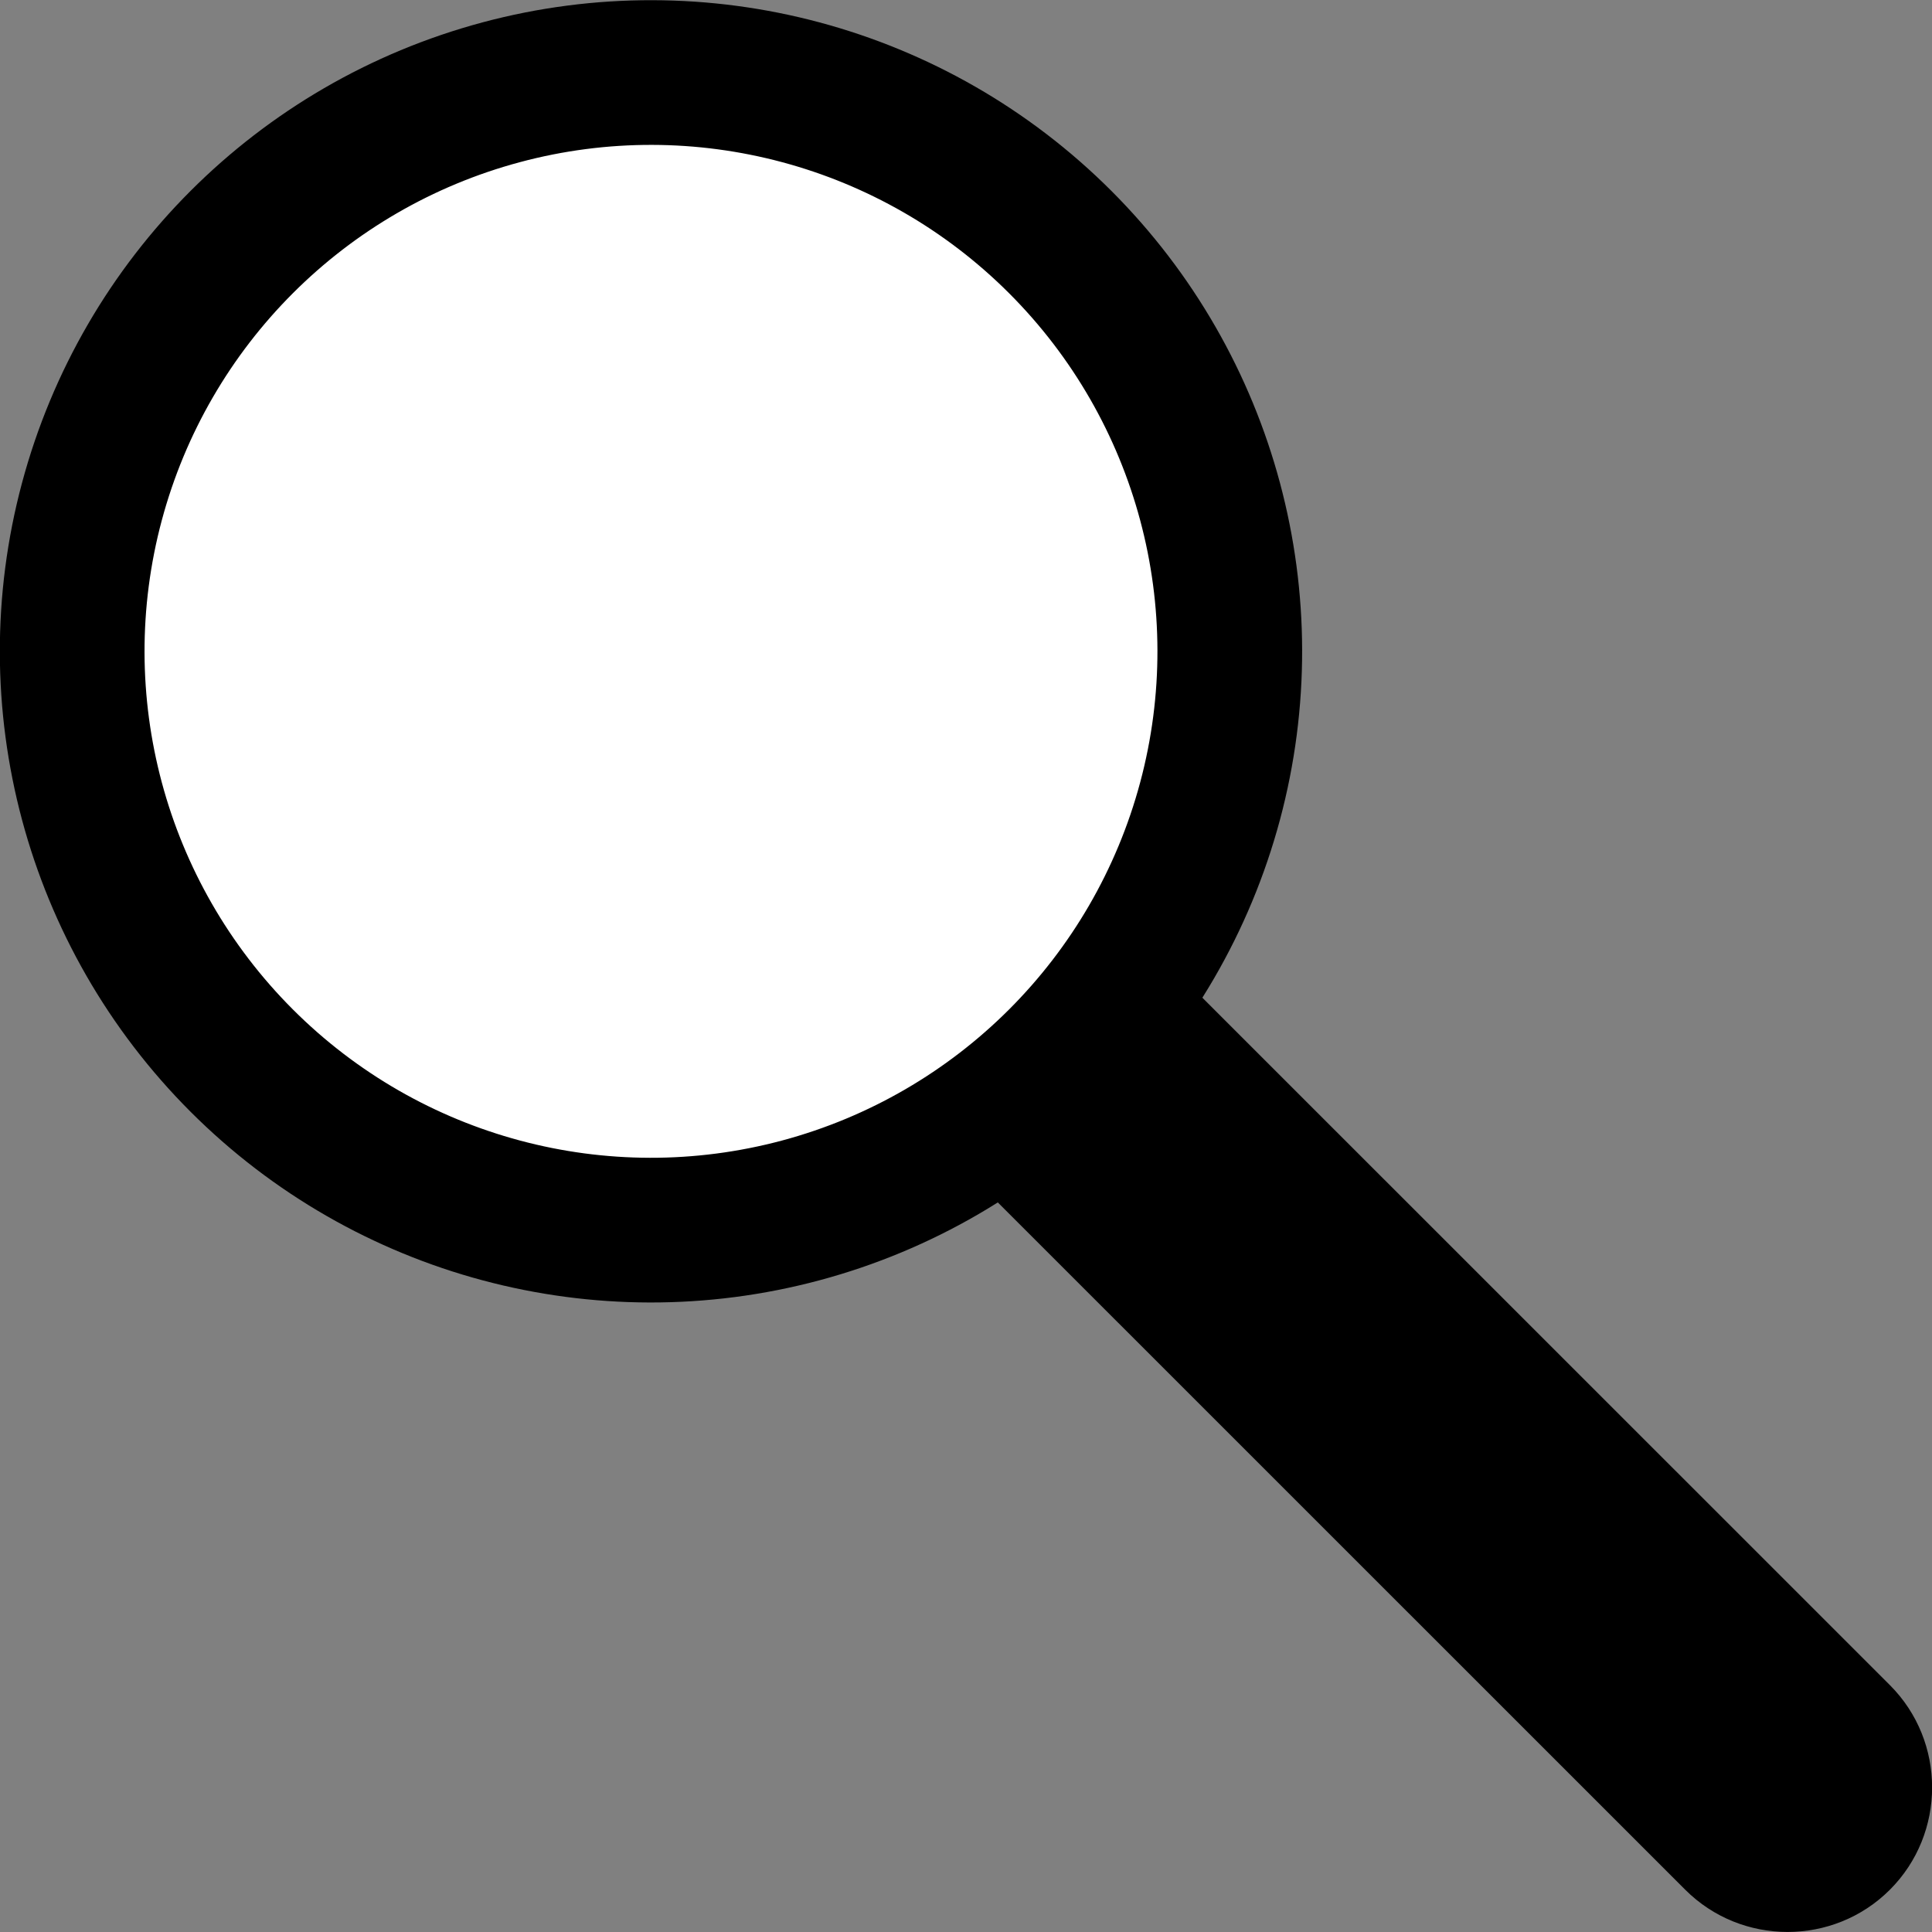 <?xml version="1.0" encoding="utf-8"?>
<!-- Generator: Adobe Illustrator 21.1.0, SVG Export Plug-In . SVG Version: 6.00 Build 0)  -->
<svg version="1.1" id="レイヤー_1" xmlns="http://www.w3.org/2000/svg" xmlns:xlink="http://www.w3.org/1999/xlink" x="0px"
	 y="0px" viewBox="0 0 13.35 13.35" style="enable-background:new 0 0 13.35 13.35;" xml:space="preserve">
<rect x="0" y="0" width="13.35" height="13.35" fill="#808080" stroke="none"/>
<style type="text/css">
	.st0{fill:#000000;}
	.st1{fill:#FFFFFF;stroke:#000000;stroke-miterlimit:10;}
</style>
<g>
	<g>
		<path class="st0" d="M13.059,11.644c0.389,0.389,0.389,1.025,0,1.414c-0.389,0.389-1.025,0.389-1.414,0L5.988,7.402
			c-0.389-0.389-0.389-1.025,0-1.414h0c0.389-0.389,1.025-0.389,1.414,0L13.059,11.644z"/>
	</g>
	<ellipse transform="matrix(0.707 -0.707 0.707 0.707 -1.864 4.5)" class="st1" cx="4.499" cy="4.5" rx="4" ry="4"/>
</g>
</svg>
